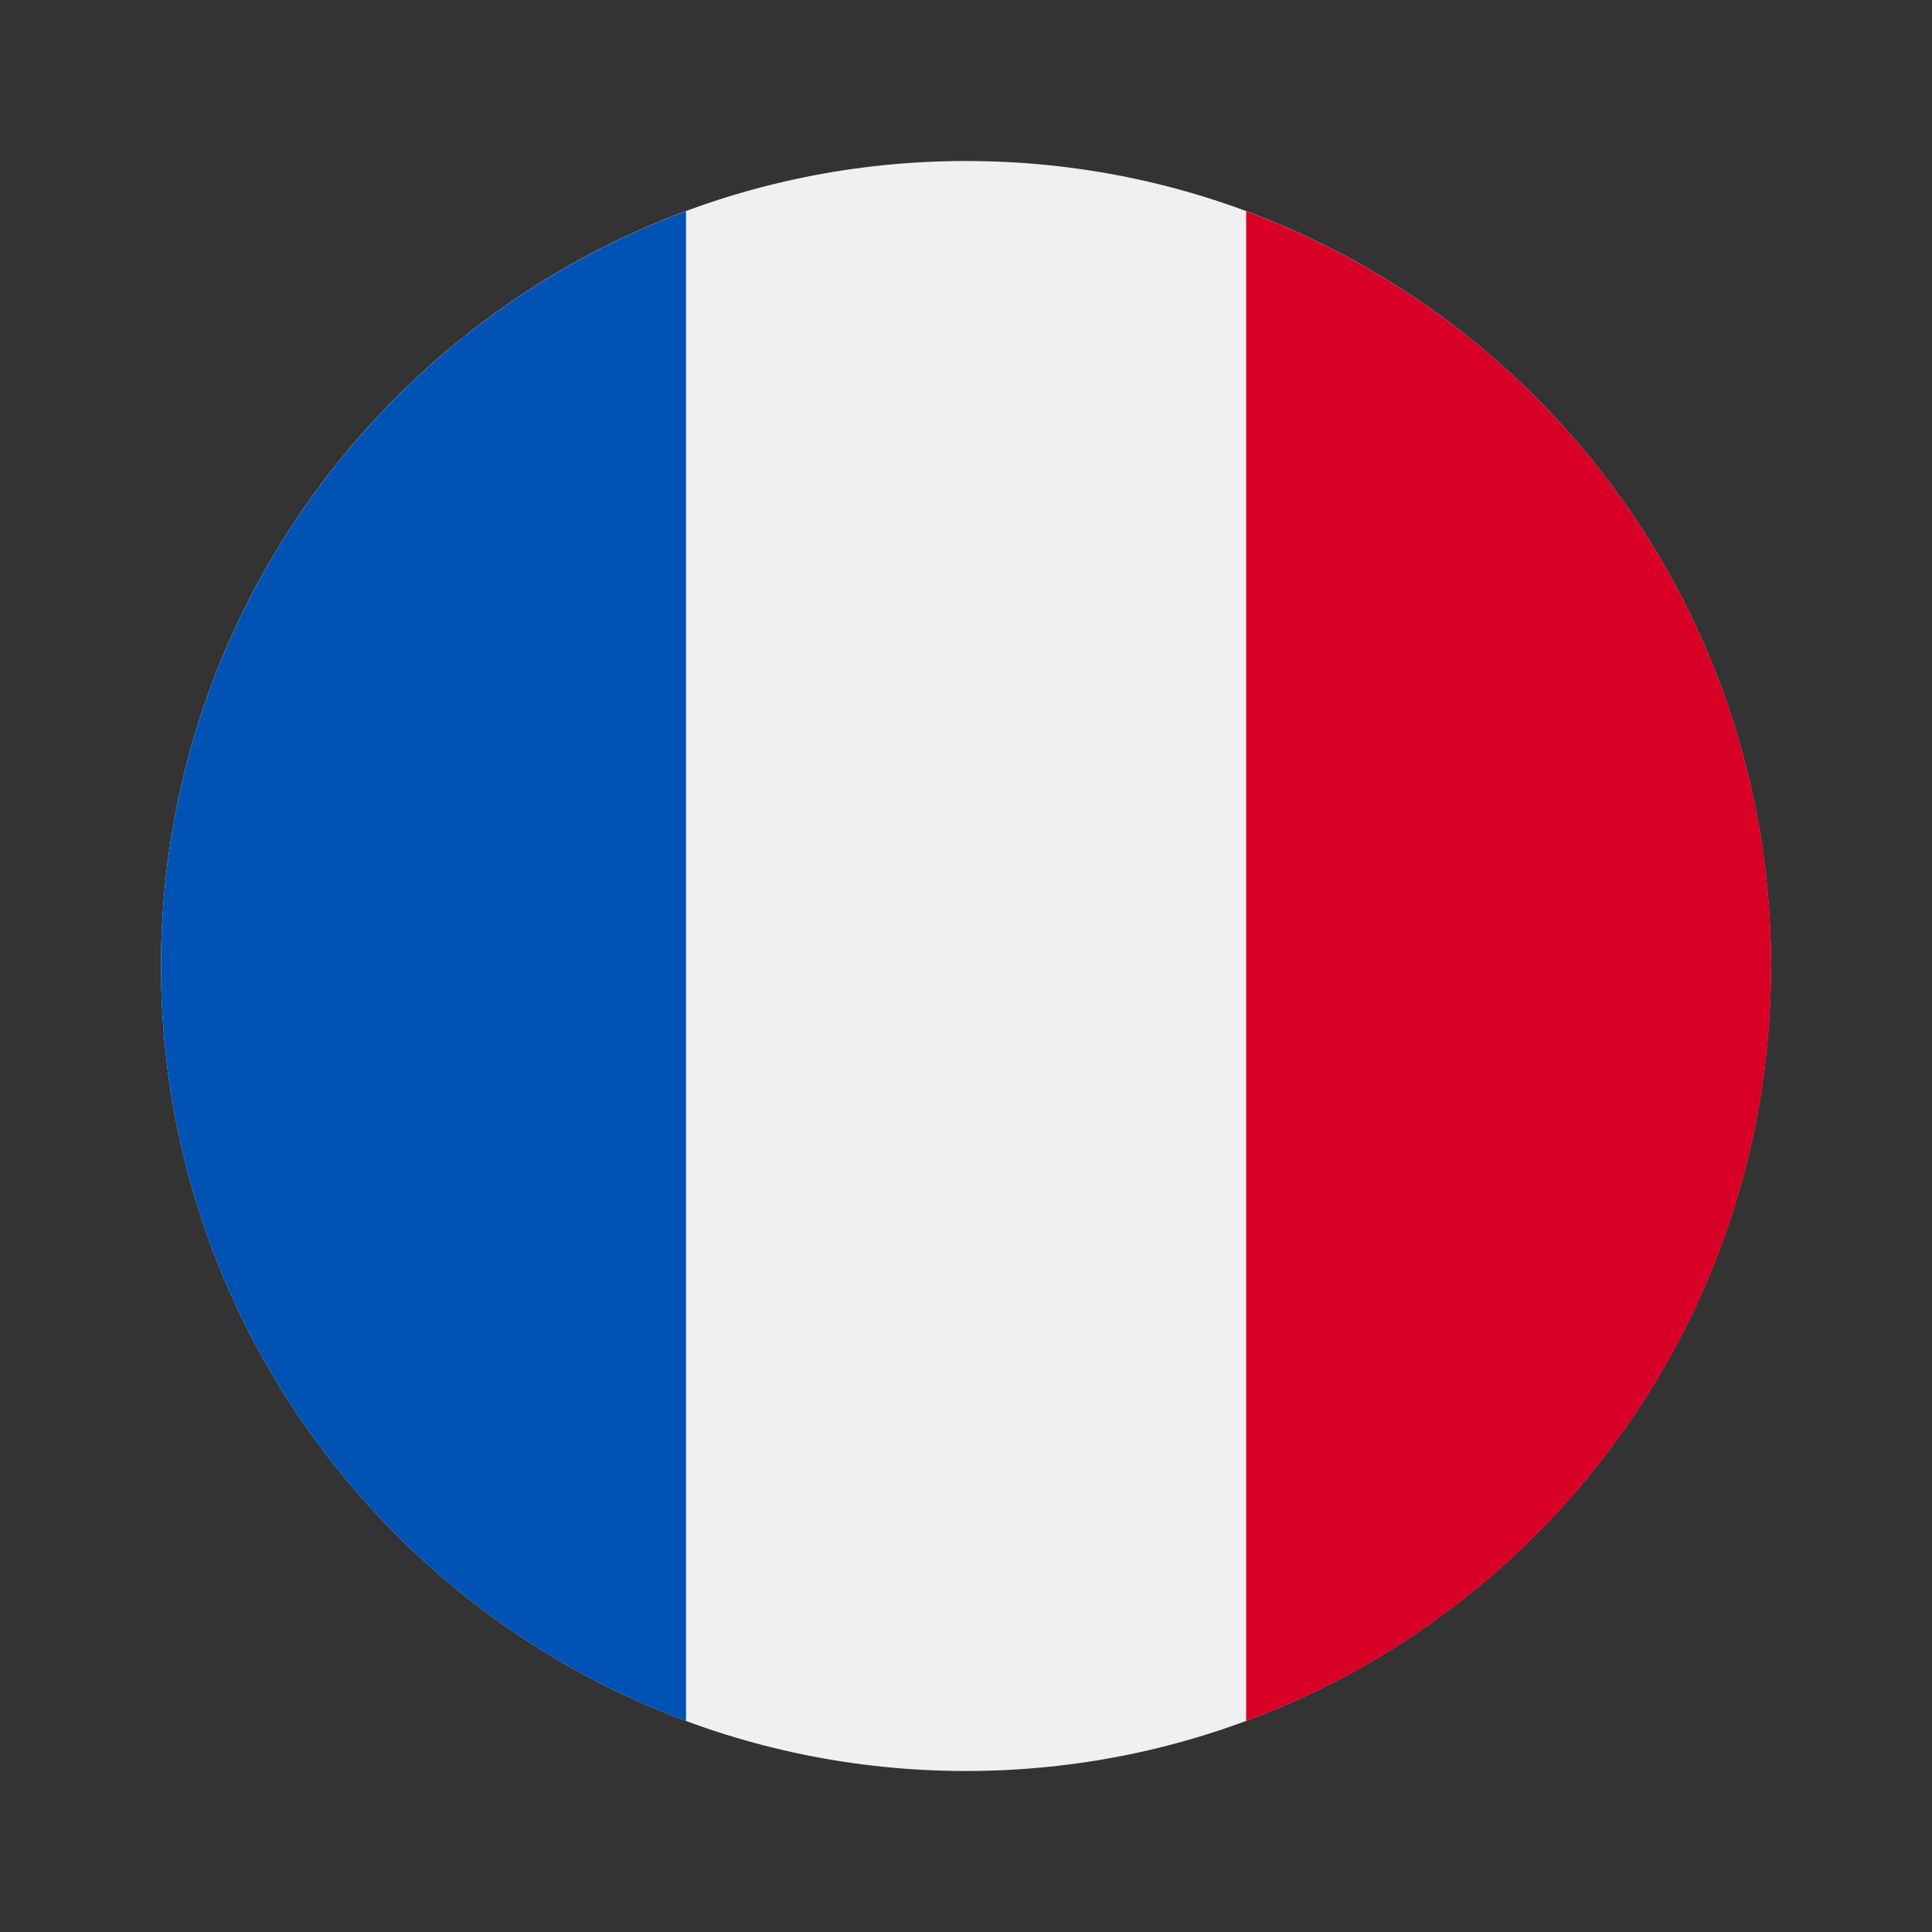 <?xml version="1.0" encoding="UTF-8"?> <svg xmlns="http://www.w3.org/2000/svg" width="24" height="24" viewBox="0 0 24 24" fill="none"><rect x="0" y="0" width="24" height="24" fill="#333333" stroke="none"/><path d="M12 22C17.523 22 22 17.523 22 12C22 6.477 17.523 2 12 2C6.477 2 2 6.477 2 12C2 17.523 6.477 22 12 22Z" fill="#F0F0F0"></path><path d="M22.002 12.001C22.002 7.701 19.288 4.036 15.48 2.623V21.379C19.288 19.966 22.002 16.301 22.002 12.001Z" fill="#D80027"></path><path d="M2 12.001C2 16.301 4.714 19.966 8.522 21.379V2.623C4.714 4.036 2 7.701 2 12.001Z" fill="#0052B4"></path></svg> 